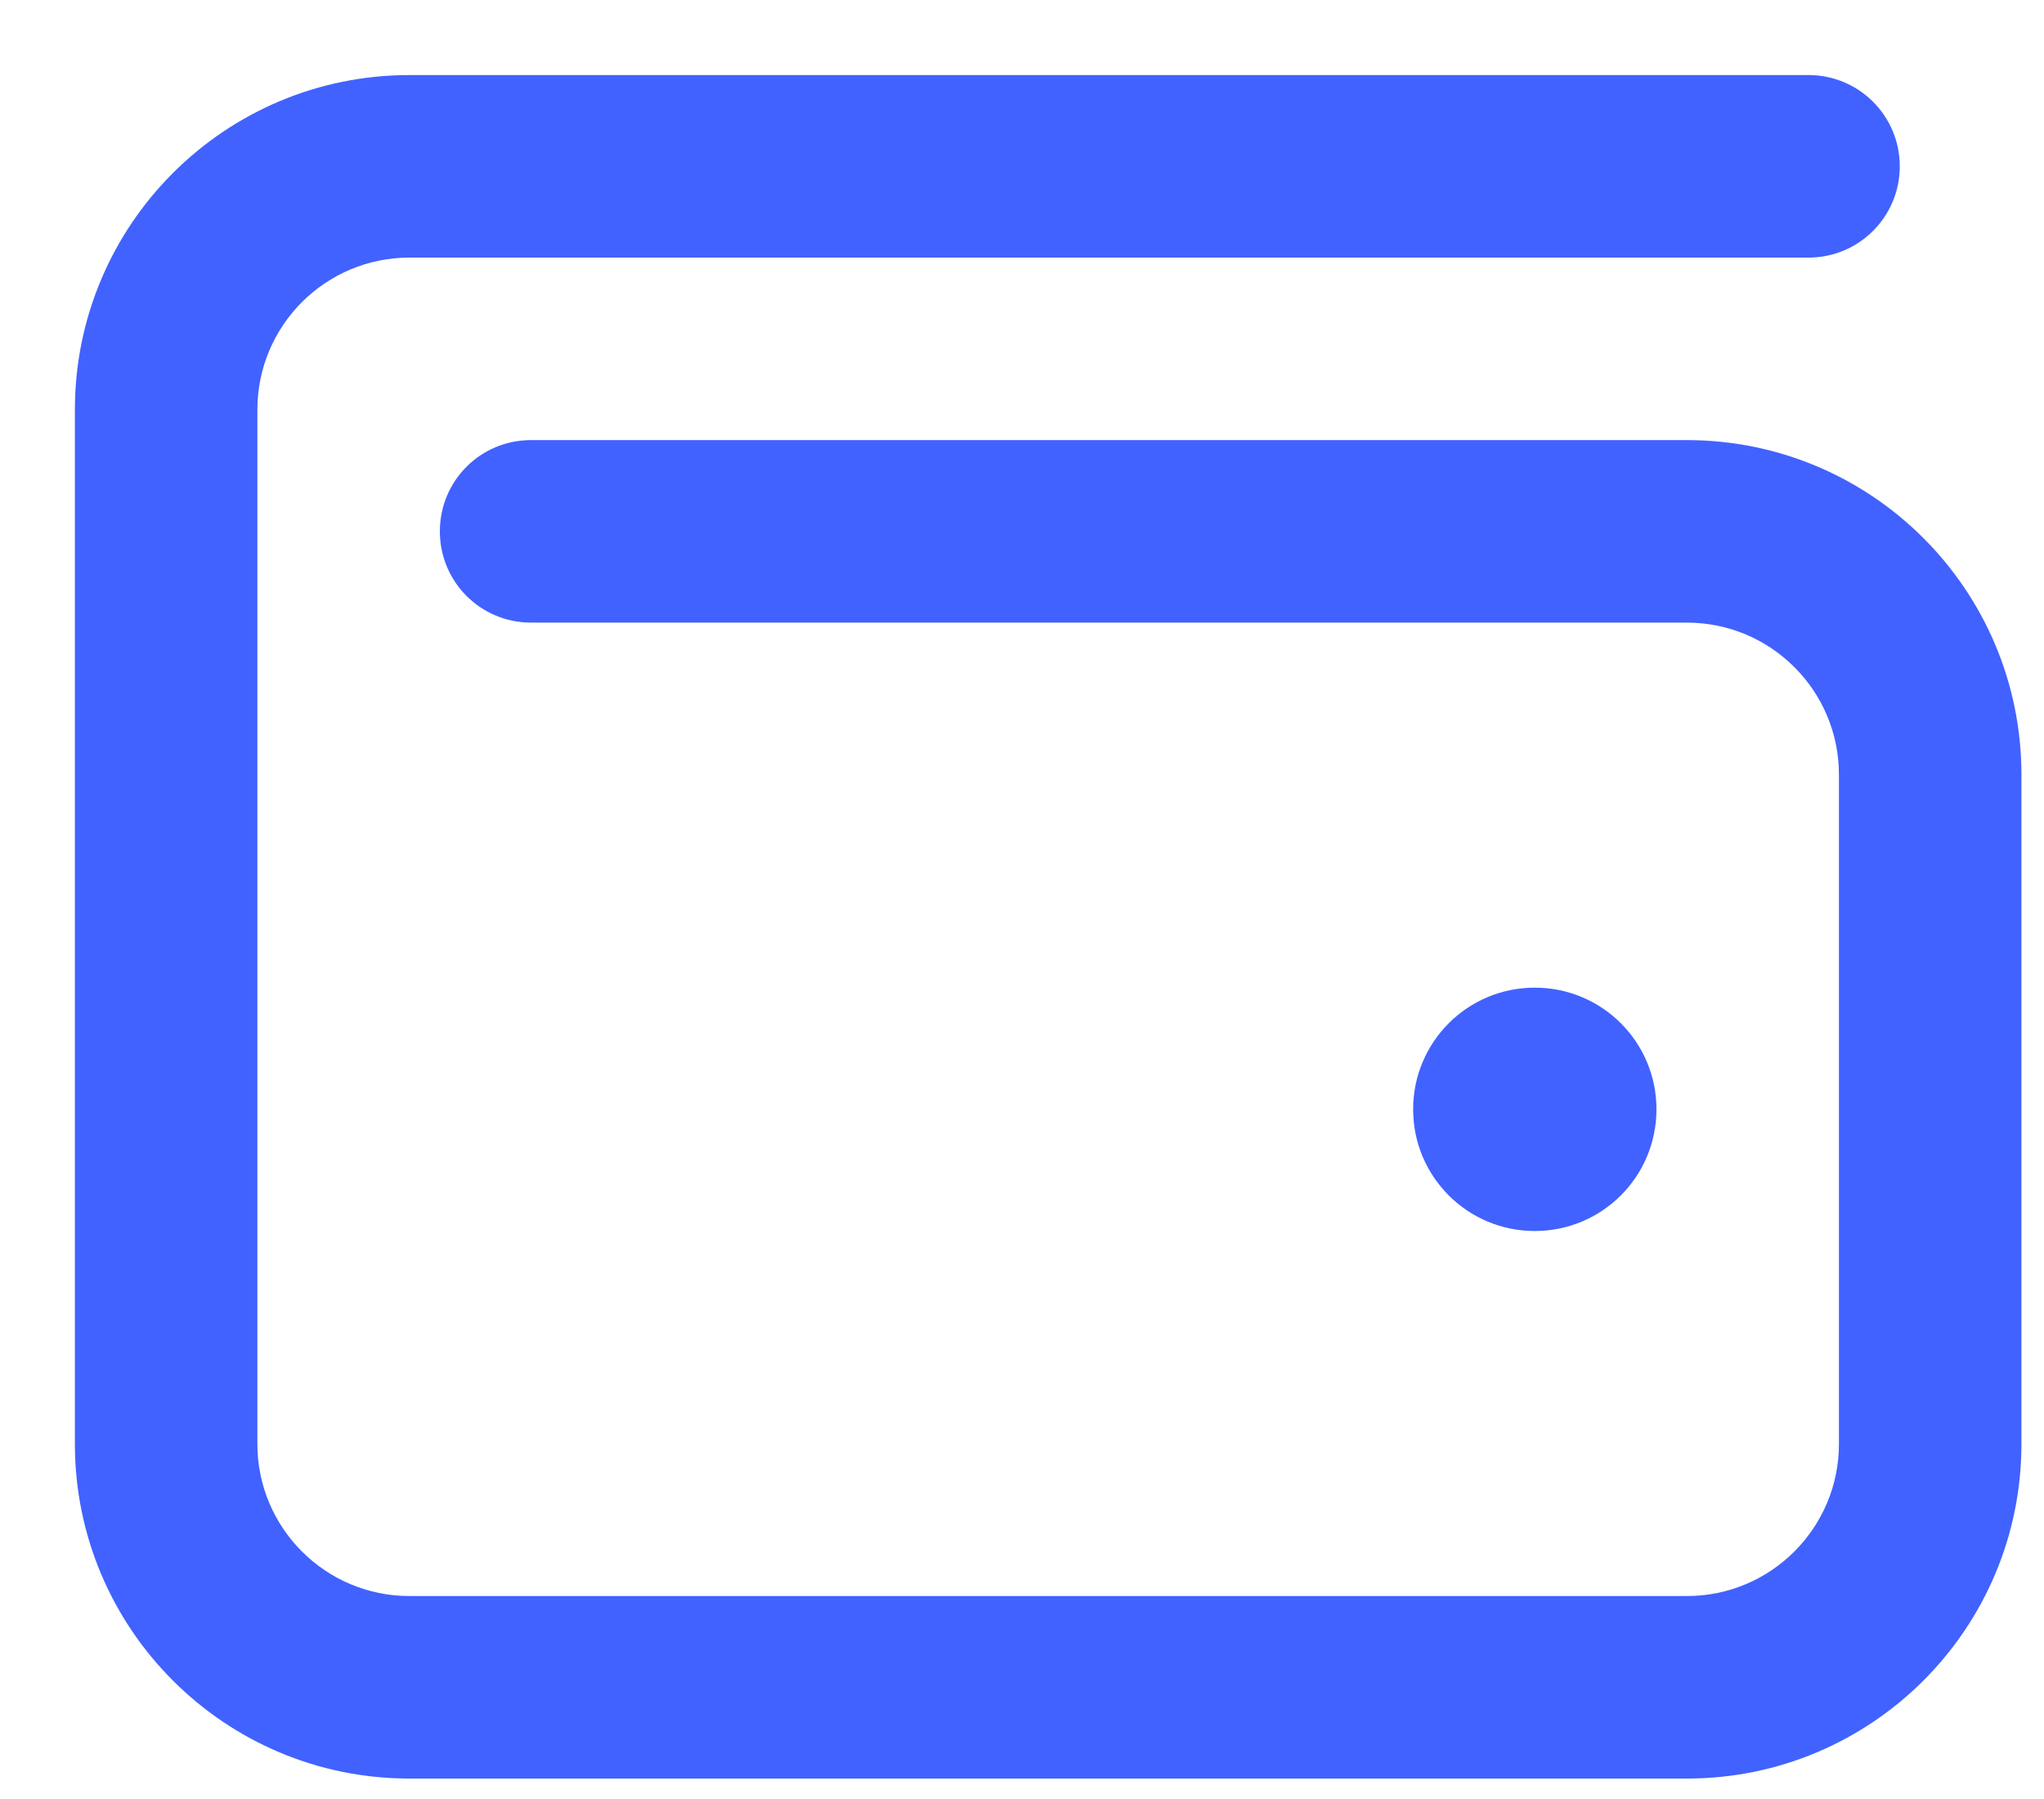 <svg width="25" height="22" viewBox="0 0 25 22" fill="none" xmlns="http://www.w3.org/2000/svg">
<path d="M22.12 0.918C22.738 0.918 23.236 1.418 23.236 2.034C23.236 2.65 22.738 3.15 22.12 3.15H5.008C3.981 3.15 3.148 3.983 3.148 5.01V17.658C3.148 18.685 3.981 19.518 5.008 19.518H20.632C21.659 19.518 22.492 18.685 22.492 17.658V9.474C22.492 8.446 21.659 7.614 20.632 7.614H6.496C5.877 7.614 5.38 7.116 5.38 6.498C5.38 5.879 5.877 5.382 6.496 5.382H20.632C22.892 5.382 24.724 7.214 24.724 9.474V17.658C24.724 19.918 22.892 21.75 20.632 21.75H5.008C2.748 21.75 0.916 19.918 0.916 17.658V5.01C0.916 2.75 2.748 0.918 5.008 0.918H22.12ZM17.284 13.566C17.284 12.743 17.949 12.078 18.772 12.078C19.595 12.078 20.26 12.743 20.26 13.566C20.26 14.389 19.595 15.054 18.772 15.054C17.949 15.054 17.284 14.389 17.284 13.566Z" fill="#4162FF"/>
</svg>
